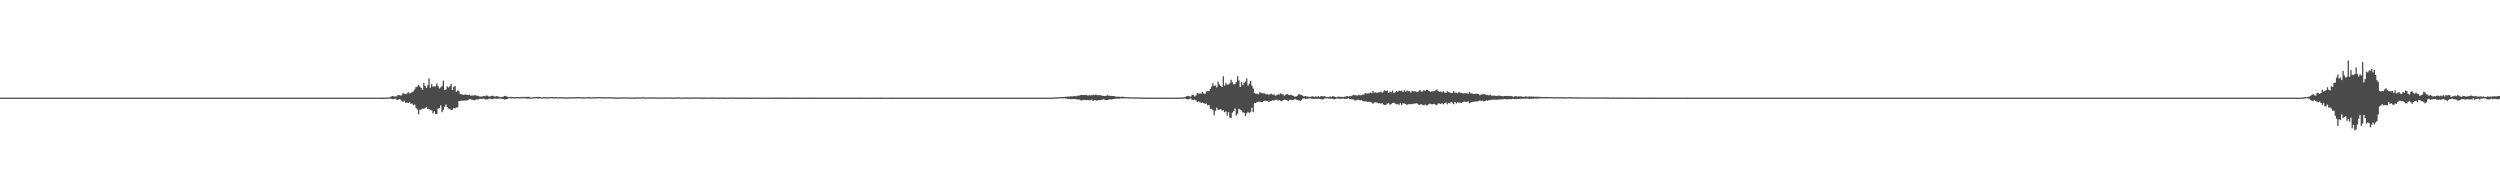 <?xml version="1.0" encoding="UTF-8"?>
<svg xmlns="http://www.w3.org/2000/svg" width="1920" height="150">
  <path d="M0 75.000h1v1.000H0zM1 75.000h1v1.000H1zM2 75.000h1v1.000H2zM3 75.000h1v1.000H3zM4 75.000h1v1.000H4zM5 75.000h1v1.000H5zM6 75.000h1v1.000H6zM7 75.000h1v1.000H7zM8 75.000h1v1.000H8zM9 75.000h1v1.000H9zM10 75.000h1v1.000H10zM11 75.000h1v1.000H11zM12 75.000h1v1.000H12zM13 75.000h1v1.000H13zM14 75.000h1v1.000H14zM15 75.000h1v1.000H15zM16 75.000h1v1.000H16zM17 75.000h1v1.000H17zM18 75.000h1v1.000H18zM19 75.000h1v1.000H19zM20 75.000h1v1.000H20zM21 75.000h1v1.000H21zM22 75.000h1v1.000H22zM23 75.000h1v1.000H23zM24 75.000h1v1.000H24zM25 75.000h1v1.000H25zM26 75.000h1v1.000H26zM27 75.000h1v1.000H27zM28 75.000h1v1.000H28zM29 75.000h1v1.000H29zM30 75.000h1v1.000H30zM31 75.000h1v1.000H31zM32 75.000h1v1.000H32zM33 75.000h1v1.000H33zM34 75.000h1v1.000H34zM35 75.000h1v1.000H35zM36 75.000h1v1.000H36zM37 75.000h1v1.000H37zM38 75.000h1v1.000H38zM39 75.000h1v1.000H39zM40 75.000h1v1.000H40zM41 75.000h1v1.000H41zM42 75.000h1v1.000H42zM43 75.000h1v1.000H43zM44 75.000h1v1.000H44zM45 75.000h1v1.000H45zM46 75.000h1v1.000H46zM47 75.000h1v1.000H47zM48 75.000h1v1.000H48zM49 75.000h1v1.000H49zM50 75.000h1v1.000H50zM51 75.000h1v1.000H51zM52 75.000h1v1.000H52zM53 75.000h1v1.000H53zM54 75.000h1v1.000H54zM55 75.000h1v1.000H55zM56 75.000h1v1.000H56zM57 75.000h1v1.000H57zM58 75.000h1v1.000H58zM59 75.000h1v1.000H59zM60 75.000h1v1.000H60zM61 75.000h1v1.000H61zM62 75.000h1v1.000H62zM63 75.000h1v1.000H63zM64 75.000h1v1.000H64zM65 75.000h1v1.000H65zM66 75.000h1v1.000H66zM67 75.000h1v1.000H67zM68 75.000h1v1.000H68zM69 75.000h1v1.000H69zM70 75.000h1v1.000H70zM71 75.000h1v1.000H71zM72 75.000h1v1.000H72zM73 75.000h1v1.000H73zM74 75.000h1v1.000H74zM75 75.000h1v1.000H75zM76 75.000h1v1.000H76zM77 75.000h1v1.000H77zM78 75.000h1v1.000H78zM79 75.000h1v1.000H79zM80 75.000h1v1.000H80zM81 75.000h1v1.000H81zM82 75.000h1v1.000H82zM83 75.000h1v1.000H83zM84 75.000h1v1.000H84zM85 75.000h1v1.000H85zM86 75.000h1v1.000H86zM87 75.000h1v1.000H87zM88 75.000h1v1.000H88zM89 75.000h1v1.000H89zM90 75.000h1v1.000H90zM91 75.000h1v1.000H91zM92 75.000h1v1.000H92zM93 75.000h1v1.000H93zM94 75.000h1v1.000H94zM95 75.000h1v1.000H95zM96 75.000h1v1.000H96zM97 75.000h1v1.000H97zM98 75.000h1v1.000H98zM99 75.000h1v1.000H99zM100 75.000h1v1.000H100zM101 75.000h1v1.000H101zM102 75.000h1v1.000H102zM103 75.000h1v1.000H103zM104 75.000h1v1.000H104zM105 75.000h1v1.000H105zM106 75.000h1v1.000H106zM107 75.000h1v1.000H107zM108 75.000h1v1.000H108zM109 75.000h1v1.000H109zM110 75.000h1v1.000H110zM111 75.000h1v1.000H111zM112 75.000h1v1.000H112zM113 75.000h1v1.000H113zM114 75.000h1v1.000H114zM115 75.000h1v1.000H115zM116 75.000h1v1.000H116zM117 75.000h1v1.000H117zM118 75.000h1v1.000H118zM119 75.000h1v1.000H119zM120 75.000h1v1.000H120zM121 75.000h1v1.000H121zM122 75.000h1v1.000H122zM123 75.000h1v1.000H123zM124 75.000h1v1.000H124zM125 75.000h1v1.000H125zM126 75.000h1v1.000H126zM127 75.000h1v1.000H127zM128 75.000h1v1.000H128zM129 75.000h1v1.000H129zM130 75.000h1v1.000H130zM131 75.000h1v1.000H131zM132 75.000h1v1.000H132zM133 75.000h1v1.000H133zM134 75.000h1v1.000H134zM135 75.000h1v1.000H135zM136 75.000h1v1.000H136zM137 75.000h1v1.000H137zM138 75.000h1v1.000H138zM139 75.000h1v1.000H139zM140 75.000h1v1.000H140zM141 75.000h1v1.000H141zM142 75.000h1v1.000H142zM143 75.000h1v1.000H143zM144 75.000h1v1.000H144zM145 75.000h1v1.000H145zM146 75.000h1v1.000H146zM147 75.000h1v1.000H147zM148 75.000h1v1.000H148zM149 75.000h1v1.000H149zM150 75.000h1v1.000H150zM151 75.000h1v1.000H151zM152 75.000h1v1.000H152zM153 75.000h1v1.000H153zM154 75.000h1v1.000H154zM155 75.000h1v1.000H155zM156 75.000h1v1.000H156zM157 75.000h1v1.000H157zM158 75.000h1v1.000H158zM159 75.000h1v1.000H159zM160 75.000h1v1.000H160zM161 75.000h1v1.000H161zM162 75.000h1v1.000H162zM163 75.000h1v1.000H163zM164 75.000h1v1.000H164zM165 75.000h1v1.000H165zM166 75.000h1v1.000H166zM167 75.000h1v1.000H167zM168 75.000h1v1.000H168zM169 75.000h1v1.000H169zM170 75.000h1v1.000H170zM171 75.000h1v1.000H171zM172 75.000h1v1.000H172zM173 75.000h1v1.000H173zM174 75.000h1v1.000H174zM175 75.000h1v1.000H175zM176 75.000h1v1.000H176zM177 75.000h1v1.000H177zM178 75.000h1v1.000H178zM179 75.000h1v1.000H179zM180 75.000h1v1.000H180zM181 75.000h1v1.000H181zM182 75.000h1v1.000H182zM183 75.000h1v1.000H183zM184 75.000h1v1.000H184zM185 75.000h1v1.000H185zM186 75.000h1v1.000H186zM187 75.000h1v1.000H187zM188 75.000h1v1.000H188zM189 75.000h1v1.000H189zM190 75.000h1v1.000H190zM191 75.000h1v1.000H191zM192 75.000h1v1.000H192zM193 75.000h1v1.000H193zM194 75.000h1v1.000H194zM195 75.000h1v1.000H195zM196 75.000h1v1.000H196zM197 75.000h1v1.000H197zM198 75.000h1v1.000H198zM199 75.000h1v1.000H199zM200 75.000h1v1.000H200zM201 75.000h1v1.000H201zM202 75.000h1v1.000H202zM203 75.000h1v1.000H203zM204 75.000h1v1.000H204zM205 75.000h1v1.000H205zM206 75.000h1v1.000H206zM207 75.000h1v1.000H207zM208 75.000h1v1.000H208zM209 75.000h1v1.000H209zM210 75.000h1v1.000H210zM211 75.000h1v1.000H211zM212 75.000h1v1.000H212zM213 75.000h1v1.000H213zM214 75.000h1v1.000H214zM215 75.000h1v1.000H215zM216 75.000h1v1.000H216zM217 75.000h1v1.000H217zM218 75.000h1v1.000H218zM219 75.000h1v1.000H219zM220 75.000h1v1.000H220zM221 75.000h1v1.000H221zM222 75.000h1v1.000H222zM223 75.000h1v1.000H223zM224 75.000h1v1.000H224zM225 75.000h1v1.000H225zM226 75.000h1v1.000H226zM227 75.000h1v1.000H227zM228 75.000h1v1.000H228zM229 75.000h1v1.000H229zM230 75.000h1v1.000H230zM231 75.000h1v1.000H231zM232 75.000h1v1.000H232zM233 75.000h1v1.000H233zM234 75.000h1v1.000H234zM235 75.000h1v1.000H235zM236 75.000h1v1.000H236zM237 75.000h1v1.000H237zM238 75.000h1v1.000H238zM239 75.000h1v1.000H239zM240 75.000h1v1.000H240zM241 75.000h1v1.000H241zM242 75.000h1v1.000H242zM243 75.000h1v1.000H243zM244 75.000h1v1.000H244zM245 75.000h1v1.000H245zM246 75.000h1v1.000H246zM247 75.000h1v1.000H247zM248 75.000h1v1.000H248zM249 75.000h1v1.000H249zM250 75.000h1v1.000H250zM251 75.000h1v1.000H251zM252 75.000h1v1.000H252zM253 75.000h1v1.000H253zM254 75.000h1v1.000H254zM255 75.000h1v1.000H255zM256 75.000h1v1.000H256zM257 75.000h1v1.000H257zM258 75.000h1v1.000H258zM259 75.000h1v1.000H259zM260 75.000h1v1.000H260zM261 75.000h1v1.000H261zM262 75.000h1v1.000H262zM263 75.000h1v1.000H263zM264 75.000h1v1.000H264zM265 75.000h1v1.000H265zM266 75.000h1v1.000H266zM267 75.000h1v1.000H267zM268 75.000h1v1.000H268zM269 75.000h1v1.000H269zM270 75.000h1v1.000H270zM271 75.000h1v1.000H271zM272 75.000h1v1.000H272zM273 75.000h1v1.000H273zM274 75.000h1v1.000H274zM275 75.000h1v1.000H275zM276 75.000h1v1.000H276zM277 75.000h1v1.000H277zM278 75.000h1v1.000H278zM279 75.000h1v1.000H279zM280 75.000h1v1.000H280zM281 75.000h1v1.000H281zM282 75.000h1v1.000H282zM283 75.000h1v1.000H283zM284 75.000h1v1.000H284zM285 75.000h1v1.000H285zM286 75.000h1v1.000H286zM287 75.000h1v1.000H287zM288 75.000h1v1.000H288zM289 75.000h1v1.000H289zM290 75.000h1v1.000H290zM291 75.000h1v1.000H291zM292 75.000h1v1.000H292zM293 74.980h1v1.000H293zM294 75.015h1v1.000H294zM295 74.935h1v1.000H295zM296 74.855h1v1.000H296zM297 74.879h1v1.000H297zM298 74.836h1v1.000H298zM299 74.670h1v1.000H299zM300 74.076h1v1.810H300zM301 73.725h1v2.499H301zM302 74.089h1v2.045H302zM303 74.037h1v1.579H303zM304 74.011h1v2.556H304zM305 73.104h1v3.686H305zM306 73.012h1v3.118H306zM307 73.389h1v3.066H307zM308 73.200h1v4.134H308zM309 71.472h1v6.827H309zM310 72.007h1v5.252H310zM311 72.227h1v6.729H311zM312 71.821h1v6.959H312zM313 70.699h1v8.396H313zM314 71.734h1v6.712H314zM315 71.536h1v8.101H315zM316 70.537h1v9.002H316zM317 70.265h1v10.460H317zM318 68.673h1v11.594H318zM319 66.893h1v15.927H319zM320 66.434h1v17.712H320zM321 65.168h1v22.597H321zM322 66.388h1v17.943H322zM323 67.625h1v16.471H323zM324 68.937h1v14.444H324zM325 63.602h1v19.884H325zM326 65.935h1v17.109H326zM327 67.551h1v14.582H327zM328 65.488h1v18.193H328zM329 60.217h1v23.753H329zM330 67.359h1v16.917H330zM331 64.637h1v20.212H331zM332 66.505h1v20.610H332zM333 66.307h1v18.984H333zM334 66.313h1v21.247H334zM335 64.066h1v23.503H335zM336 66.102h1v17.310H336zM337 67.946h1v15.009H337zM338 67.179h1v13.748H338zM339 66.066h1v20.132H339zM340 61.954h1v22.410H340zM341 69.170h1v12.725H341zM342 68.668h1v11.602H342zM343 66.307h1v15.896H343zM344 67.124h1v16.283H344zM345 66.168h1v17.484H345zM346 64.467h1v20.183H346zM347 69.181h1v15.021H347zM348 66.693h1v16.327H348zM349 65.997h1v17.178H349zM350 70.468h1v12.165H350zM351 69.446h1v12.945H351zM352 70.081h1v7.601H352zM353 72.344h1v5.118H353zM354 72.359h1v4.913H354zM355 72.860h1v4.489H355zM356 72.817h1v4.345H356zM357 72.479h1v4.683H357zM358 72.814h1v4.364H358zM359 72.916h1v3.928H359zM360 72.825h1v3.383H360zM361 73.504h1v2.891H361zM362 73.301h1v3.237H362zM363 73.424h1v3.423H363zM364 73.143h1v3.909H364zM365 73.181h1v3.294H365zM366 73.636h1v2.842H366zM367 73.562h1v2.674H367zM368 74.214h1v1.753H368zM369 74.154h1v1.799H369zM370 74.017h1v1.903H370zM371 73.628h1v2.094H371zM372 73.881h1v2.425H372zM373 73.310h1v3.046H373zM374 73.541h1v2.922H374zM375 74.208h1v1.677H375zM376 74.028h1v1.758H376zM377 73.667h1v2.314H377zM378 73.411h1v2.843H378zM379 74.039h1v1.611H379zM380 74.115h1v1.610H380zM381 73.783h1v1.993H381zM382 74.063h1v1.889H382zM383 74.276h1v1.240H383zM384 74.671h1v1.164H384zM385 74.399h1v1.467H385zM386 74.229h1v1.894H386zM387 73.601h1v2.766H387zM388 73.819h1v2.549H388zM389 74.196h1v1.854H389zM390 74.544h1v1.000H390zM391 74.540h1v1.000H391zM392 74.324h1v1.181H392zM393 74.508h1v1.000H393zM394 74.619h1v1.000H394zM395 74.648h1v1.000H395zM396 74.502h1v1.000H396zM397 74.502h1v1.015H397zM398 74.540h1v1.000H398zM399 74.667h1v1.000H399zM400 74.449h1v1.104H400zM401 74.643h1v1.000H401zM402 74.339h1v1.196H402zM403 74.673h1v1.000H403zM404 74.356h1v1.241H404zM405 74.417h1v1.456H405zM406 74.347h1v1.270H406zM407 74.835h1v1.000H407zM408 74.822h1v1.000H408zM409 74.642h1v1.000H409zM410 74.497h1v1.000H410zM411 74.584h1v1.000H411zM412 74.456h1v1.053H412zM413 74.336h1v1.414H413zM414 74.446h1v1.128H414zM415 74.682h1v1.000H415zM416 74.839h1v1.000H416zM417 74.510h1v1.000H417zM418 74.576h1v1.000H418zM419 74.672h1v1.000H419zM420 74.718h1v1.000H420zM421 74.630h1v1.000H421zM422 74.582h1v1.000H422zM423 74.438h1v1.000H423zM424 74.566h1v1.000H424zM425 74.652h1v1.000H425zM426 74.620h1v1.000H426zM427 74.498h1v1.000H427zM428 74.736h1v1.000H428zM429 74.669h1v1.000H429zM430 74.674h1v1.000H430zM431 74.643h1v1.000H431zM432 74.752h1v1.000H432zM433 74.671h1v1.000H433zM434 74.791h1v1.000H434zM435 74.802h1v1.000H435zM436 74.656h1v1.000H436zM437 74.729h1v1.000H437zM438 74.676h1v1.000H438zM439 74.722h1v1.000H439zM440 74.629h1v1.000H440zM441 74.591h1v1.000H441zM442 74.640h1v1.000H442zM443 74.497h1v1.000H443zM444 74.558h1v1.000H444zM445 74.536h1v1.000H445zM446 74.722h1v1.000H446zM447 74.607h1v1.000H447zM448 74.663h1v1.000H448zM449 74.797h1v1.000H449zM450 74.633h1v1.000H450zM451 74.642h1v1.000H451zM452 74.444h1v1.180H452zM453 74.732h1v1.000H453zM454 74.689h1v1.000H454zM455 74.664h1v1.000H455zM456 74.586h1v1.000H456zM457 74.630h1v1.000H457zM458 74.617h1v1.000H458zM459 74.533h1v1.000H459zM460 74.455h1v1.018H460zM461 74.541h1v1.000H461zM462 74.713h1v1.000H462zM463 74.670h1v1.000H463zM464 74.664h1v1.000H464zM465 74.692h1v1.000H465zM466 74.627h1v1.000H466zM467 74.603h1v1.000H467zM468 74.700h1v1.000H468zM469 74.694h1v1.000H469zM470 74.694h1v1.000H470zM471 74.751h1v1.000H471zM472 74.789h1v1.000H472zM473 74.884h1v1.000H473zM474 74.864h1v1.000H474zM475 74.869h1v1.000H475zM476 74.868h1v1.000H476zM477 74.729h1v1.000H477zM478 74.753h1v1.000H478zM479 74.736h1v1.000H479zM480 74.731h1v1.000H480zM481 74.799h1v1.000H481zM482 74.837h1v1.000H482zM483 74.883h1v1.000H483zM484 74.828h1v1.000H484zM485 74.847h1v1.000H485zM486 74.873h1v1.000H486zM487 74.872h1v1.000H487zM488 74.878h1v1.000H488zM489 74.739h1v1.000H489zM490 74.798h1v1.000H490zM491 74.891h1v1.000H491zM492 74.732h1v1.000H492zM493 74.620h1v1.000H493zM494 74.789h1v1.000H494zM495 74.747h1v1.000H495zM496 74.831h1v1.000H496zM497 74.782h1v1.000H497zM498 74.797h1v1.000H498zM499 74.746h1v1.000H499zM500 74.737h1v1.000H500zM501 74.770h1v1.000H501zM502 74.825h1v1.000H502zM503 74.801h1v1.000H503zM504 74.818h1v1.000H504zM505 74.894h1v1.000H505zM506 74.799h1v1.000H506zM507 74.789h1v1.000H507zM508 74.843h1v1.000H508zM509 74.894h1v1.000H509zM510 74.876h1v1.000H510zM511 74.800h1v1.000H511zM512 74.800h1v1.000H512zM513 74.778h1v1.000H513zM514 74.823h1v1.000H514zM515 74.859h1v1.000H515zM516 74.865h1v1.000H516zM517 74.897h1v1.000H517zM518 74.847h1v1.000H518zM519 74.816h1v1.000H519zM520 74.713h1v1.000H520zM521 74.720h1v1.000H521zM522 74.845h1v1.000H522zM523 74.904h1v1.000H523zM524 74.884h1v1.000H524zM525 74.848h1v1.000H525zM526 74.818h1v1.000H526zM527 74.854h1v1.000H527zM528 74.875h1v1.000H528zM529 74.902h1v1.000H529zM530 74.859h1v1.000H530zM531 74.846h1v1.000H531zM532 74.827h1v1.000H532zM533 74.784h1v1.000H533zM534 74.790h1v1.000H534zM535 74.799h1v1.000H535zM536 74.908h1v1.000H536zM537 74.878h1v1.000H537zM538 74.871h1v1.000H538zM539 74.862h1v1.000H539zM540 74.914h1v1.000H540zM541 74.867h1v1.000H541zM542 74.893h1v1.000H542zM543 74.892h1v1.000H543zM544 74.904h1v1.000H544zM545 74.916h1v1.000H545zM546 74.836h1v1.000H546zM547 74.849h1v1.000H547zM548 74.873h1v1.000H548zM549 74.898h1v1.000H549zM550 74.949h1v1.000H550zM551 74.913h1v1.000H551zM552 74.932h1v1.000H552zM553 74.845h1v1.000H553zM554 74.931h1v1.000H554zM555 74.906h1v1.000H555zM556 74.916h1v1.000H556zM557 74.925h1v1.000H557zM558 74.955h1v1.000H558zM559 74.923h1v1.000H559zM560 74.833h1v1.000H560zM561 74.833h1v1.000H561zM562 74.827h1v1.000H562zM563 74.897h1v1.000H563zM564 74.926h1v1.000H564zM565 74.926h1v1.000H565zM566 74.955h1v1.000H566zM567 74.966h1v1.000H567zM568 74.937h1v1.000H568zM569 74.924h1v1.000H569zM570 74.943h1v1.000H570zM571 74.931h1v1.000H571zM572 74.925h1v1.000H572zM573 74.930h1v1.000H573zM574 74.960h1v1.000H574zM575 74.964h1v1.000H575zM576 74.969h1v1.000H576zM577 74.975h1v1.000H577zM578 74.954h1v1.000H578zM579 74.920h1v1.000H579zM580 74.923h1v1.000H580zM581 74.868h1v1.000H581zM582 74.937h1v1.000H582zM583 74.954h1v1.000H583zM584 74.939h1v1.000H584zM585 74.930h1v1.000H585zM586 74.962h1v1.000H586zM587 74.943h1v1.000H587zM588 74.938h1v1.000H588zM589 74.942h1v1.000H589zM590 74.978h1v1.000H590zM591 74.963h1v1.000H591zM592 74.950h1v1.000H592zM593 74.915h1v1.000H593zM594 74.899h1v1.000H594zM595 74.919h1v1.000H595zM596 74.925h1v1.000H596zM597 74.925h1v1.000H597zM598 74.971h1v1.000H598zM599 74.930h1v1.000H599zM600 74.915h1v1.000H600zM601 74.916h1v1.000H601zM602 74.919h1v1.000H602zM603 74.948h1v1.000H603zM604 74.965h1v1.000H604zM605 74.963h1v1.000H605zM606 74.944h1v1.000H606zM607 74.955h1v1.000H607zM608 74.971h1v1.000H608zM609 74.954h1v1.000H609zM610 74.979h1v1.000H610zM611 74.962h1v1.000H611zM612 74.957h1v1.000H612zM613 74.956h1v1.000H613zM614 74.952h1v1.000H614zM615 74.957h1v1.000H615zM616 74.954h1v1.000H616zM617 74.990h1v1.000H617zM618 74.966h1v1.000H618zM619 74.986h1v1.000H619zM620 74.960h1v1.000H620zM621 74.955h1v1.000H621zM622 74.928h1v1.000H622zM623 74.971h1v1.000H623zM624 74.981h1v1.000H624zM625 74.977h1v1.000H625zM626 74.979h1v1.000H626zM627 74.972h1v1.000H627zM628 74.979h1v1.000H628zM629 74.976h1v1.000H629zM630 74.976h1v1.000H630zM631 74.952h1v1.000H631zM632 74.975h1v1.000H632zM633 74.982h1v1.000H633zM634 74.963h1v1.000H634zM635 74.959h1v1.000H635zM636 74.957h1v1.000H636zM637 74.968h1v1.000H637zM638 74.968h1v1.000H638zM639 74.967h1v1.000H639zM640 74.969h1v1.000H640zM641 74.971h1v1.000H641zM642 74.968h1v1.000H642zM643 74.959h1v1.000H643zM644 74.980h1v1.000H644zM645 74.975h1v1.000H645zM646 74.978h1v1.000H646zM647 74.982h1v1.000H647zM648 74.992h1v1.000H648zM649 74.981h1v1.000H649zM650 74.979h1v1.000H650zM651 74.986h1v1.000H651zM652 74.969h1v1.000H652zM653 74.975h1v1.000H653zM654 74.972h1v1.000H654zM655 74.977h1v1.000H655zM656 74.983h1v1.000H656zM657 74.984h1v1.000H657zM658 74.978h1v1.000H658zM659 74.976h1v1.000H659zM660 74.977h1v1.000H660zM661 74.981h1v1.000H661zM662 74.987h1v1.000H662zM663 74.981h1v1.000H663zM664 74.986h1v1.000H664zM665 74.982h1v1.000H665zM666 74.993h1v1.000H666zM667 74.995h1v1.000H667zM668 74.988h1v1.000H668zM669 74.990h1v1.000H669zM670 74.984h1v1.000H670zM671 74.992h1v1.000H671zM672 74.986h1v1.000H672zM673 74.975h1v1.000H673zM674 74.984h1v1.000H674zM675 74.983h1v1.000H675zM676 74.976h1v1.000H676zM677 74.976h1v1.000H677zM678 74.987h1v1.000H678zM679 74.987h1v1.000H679zM680 74.987h1v1.000H680zM681 74.991h1v1.000H681zM682 74.992h1v1.000H682zM683 74.984h1v1.000H683zM684 74.975h1v1.000H684zM685 74.983h1v1.000H685zM686 74.982h1v1.000H686zM687 74.994h1v1.000H687zM688 74.990h1v1.000H688zM689 74.991h1v1.000H689zM690 74.993h1v1.000H690zM691 74.989h1v1.000H691zM692 74.985h1v1.000H692zM693 74.988h1v1.000H693zM694 74.993h1v1.000H694zM695 74.996h1v1.000H695zM696 74.993h1v1.000H696zM697 74.993h1v1.000H697zM698 74.997h1v1.000H698zM699 74.994h1v1.000H699zM700 74.989h1v1.000H700zM701 74.990h1v1.000H701zM702 74.995h1v1.000H702zM703 74.993h1v1.000H703zM704 74.991h1v1.000H704zM705 74.993h1v1.000H705zM706 74.994h1v1.000H706zM707 74.992h1v1.000H707zM708 74.989h1v1.000H708zM709 74.990h1v1.000H709zM710 74.990h1v1.000H710zM711 74.995h1v1.000H711zM712 74.997h1v1.000H712zM713 74.997h1v1.000H713zM714 74.997h1v1.000H714zM715 74.994h1v1.000H715zM716 74.994h1v1.000H716zM717 74.992h1v1.000H717zM718 74.993h1v1.000H718zM719 74.994h1v1.000H719zM720 74.995h1v1.000H720zM721 74.997h1v1.000H721zM722 74.996h1v1.000H722zM723 74.997h1v1.000H723zM724 74.997h1v1.000H724zM725 74.996h1v1.000H725zM726 74.996h1v1.000H726zM727 74.998h1v1.000H727zM728 74.999h1v1.000H728zM729 74.997h1v1.000H729zM730 74.997h1v1.000H730zM731 74.998h1v1.000H731zM732 74.997h1v1.000H732zM733 74.997h1v1.000H733zM734 74.996h1v1.000H734zM735 74.996h1v1.000H735zM736 74.997h1v1.000H736zM737 74.998h1v1.000H737zM738 74.998h1v1.000H738zM739 74.998h1v1.000H739zM740 74.998h1v1.000H740zM741 74.998h1v1.000H741zM742 74.998h1v1.000H742zM743 74.998h1v1.000H743zM744 74.999h1v1.000H744zM745 74.998h1v1.000H745zM746 74.999h1v1.000H746zM747 74.999h1v1.000H747zM748 74.999h1v1.000H748zM749 74.999h1v1.000H749zM750 74.999h1v1.000H750zM751 74.998h1v1.000H751zM752 74.998h1v1.000H752zM753 74.999h1v1.000H753zM754 74.999h1v1.000H754zM755 75.000h1v1.000H755zM756 74.999h1v1.000H756zM757 74.999h1v1.000H757zM758 75.000h1v1.000H758zM759 75.000h1v1.000H759zM760 75.000h1v1.000H760zM761 75.000h1v1.000H761zM762 75.000h1v1.000H762zM763 75.000h1v1.000H763zM764 75.000h1v1.000H764zM765 75.000h1v1.000H765zM766 75.000h1v1.000H766zM767 75.000h1v1.000H767zM768 75.000h1v1.000H768zM769 75.000h1v1.000H769zM770 75.000h1v1.000H770zM771 75.000h1v1.000H771zM772 75.000h1v1.000H772zM773 75.000h1v1.000H773zM774 75.000h1v1.000H774zM775 75.000h1v1.000H775zM776 75.000h1v1.000H776zM777 75.000h1v1.000H777zM778 75.000h1v1.000H778zM779 75.000h1v1.000H779zM780 75.000h1v1.000H780zM781 75.000h1v1.000H781zM782 75.000h1v1.000H782zM783 75.000h1v1.000H783zM784 75.000h1v1.000H784zM785 75.000h1v1.000H785zM786 75.000h1v1.000H786zM787 75.000h1v1.000H787zM788 75.000h1v1.000H788zM789 75.000h1v1.000H789zM790 75.000h1v1.000H790zM791 75.000h1v1.000H791zM792 75.000h1v1.000H792zM793 75.000h1v1.000H793zM794 75.000h1v1.000H794zM795 75.000h1v1.000H795zM796 75.000h1v1.000H796zM797 75.000h1v1.000H797zM798 75.000h1v1.000H798zM799 75.000h1v1.000H799zM800 75.000h1v1.000H800zM801 75.000h1v1.000H801zM802 75.000h1v1.000H802zM803 75.000h1v1.000H803zM804 75.000h1v1.000H804zM805 75.000h1v1.000H805zM806 75.000h1v1.000H806zM807 75.000h1v1.000H807zM808 74.962h1v1.000H808zM809 74.843h1v1.000H809zM810 74.770h1v1.000H810zM811 74.761h1v1.000H811zM812 74.735h1v1.000H812zM813 74.597h1v1.000H813zM814 74.541h1v1.000H814zM815 74.497h1v1.000H815zM816 74.462h1v1.049H816zM817 74.464h1v1.068H817zM818 74.312h1v1.390H818zM819 74.258h1v1.450H819zM820 74.079h1v1.964H820zM821 74.158h1v1.806H821zM822 73.919h1v2.288H822zM823 74.034h1v2.033H823zM824 73.887h1v2.120H824zM825 73.697h1v2.444H825zM826 73.967h1v2.252H826zM827 73.442h1v3.059H827zM828 73.536h1v2.711H828zM829 73.134h1v3.699H829zM830 72.801h1v4.415H830zM831 72.899h1v3.975H831zM832 73.026h1v3.860H832zM833 73.019h1v3.707H833zM834 72.892h1v4.022H834zM835 73.504h1v3.249H835zM836 73.084h1v4.057H836zM837 73.258h1v3.606H837zM838 73.181h1v3.355H838zM839 72.700h1v4.900H839zM840 73.187h1v3.693H840zM841 72.614h1v4.435H841zM842 73.028h1v4.321H842zM843 73.121h1v3.726H843zM844 73.009h1v3.945H844zM845 73.243h1v3.627H845zM846 73.476h1v3.075H846zM847 73.698h1v2.496H847zM848 73.713h1v2.877H848zM849 73.586h1v3.282H849zM850 73.050h1v3.764H850zM851 73.510h1v2.901H851zM852 73.543h1v2.856H852zM853 73.669h1v2.734H853zM854 73.725h1v2.535H854zM855 73.802h1v2.251H855zM856 74.096h1v1.651H856zM857 74.231h1v1.527H857zM858 74.295h1v1.494H858zM859 74.246h1v1.619H859zM860 74.416h1v1.175H860zM861 74.277h1v1.359H861zM862 74.299h1v1.240H862zM863 74.506h1v1.047H863zM864 74.485h1v1.000H864zM865 74.575h1v1.000H865zM866 74.672h1v1.000H866zM867 74.668h1v1.000H867zM868 74.736h1v1.000H868zM869 74.779h1v1.000H869zM870 74.749h1v1.000H870zM871 74.763h1v1.000H871zM872 74.767h1v1.000H872zM873 74.791h1v1.000H873zM874 74.801h1v1.000H874zM875 74.874h1v1.000H875zM876 74.860h1v1.000H876zM877 74.912h1v1.000H877zM878 74.923h1v1.000H878zM879 74.924h1v1.000H879zM880 74.949h1v1.000H880zM881 74.953h1v1.000H881zM882 74.942h1v1.000H882zM883 74.960h1v1.000H883zM884 74.957h1v1.000H884zM885 74.963h1v1.000H885zM886 74.968h1v1.000H886zM887 74.973h1v1.000H887zM888 74.978h1v1.000H888zM889 74.982h1v1.000H889zM890 74.982h1v1.000H890zM891 74.985h1v1.000H891zM892 74.986h1v1.000H892zM893 74.983h1v1.000H893zM894 74.988h1v1.000H894zM895 74.987h1v1.000H895zM896 74.989h1v1.000H896zM897 74.991h1v1.000H897zM898 74.992h1v1.000H898zM899 74.994h1v1.000H899zM900 74.995h1v1.000H900zM901 74.995h1v1.000H901zM902 74.996h1v1.000H902zM903 74.977h1v1.000H903zM904 74.988h1v1.000H904zM905 74.926h1v1.000H905zM906 74.843h1v1.000H906zM907 74.867h1v1.000H907zM908 74.891h1v1.000H908zM909 74.680h1v1.000H909zM910 74.363h1v1.342H910zM911 73.837h1v2.360H911zM912 73.618h1v2.700H912zM913 73.976h1v1.965H913zM914 74.190h1v1.395H914zM915 73.028h1v3.634H915zM916 72.922h1v3.910H916zM917 74.075h1v2.388H917zM918 73.337h1v3.761H918zM919 71.330h1v7.025H919zM920 71.920h1v5.982H920zM921 71.895h1v6.530H921zM922 71.871h1v7.157H922zM923 70.507h1v8.184H923zM924 71.776h1v7.490H924zM925 72.066h1v7.676H925zM926 70.253h1v9.236H926zM927 70.040h1v10.832H927zM928 69.922h1v10.753H928zM929 68.377h1v15.203H929zM930 66.475h1v17.133H930zM931 64.010h1v20.626H931zM932 66.025h1v22.460H932zM933 65.528h1v19.555H933zM934 67.073h1v15.657H934zM935 62.684h1v21.761H935zM936 64.804h1v19.345H936zM937 65.826h1v18.049H937zM938 66.794h1v18.148H938zM939 58.539h1v25.970H939zM940 65.780h1v20.452H940zM941 63.831h1v21.783H941zM942 64.944h1v23.960H942zM943 64.913h1v21.213H943zM944 63.999h1v26.194H944zM945 61.293h1v29.397H945zM946 63.253h1v23.219H946zM947 64.939h1v20.291H947zM948 64.439h1v18.926H948zM949 62.924h1v25.760H949zM950 58.505h1v28.718H950zM951 61.723h1v21.812H951zM952 66.796h1v17.521H952zM953 63.071h1v21.802H953zM954 65.377h1v20.983H954zM955 63.627h1v22.964H955zM956 62.620h1v26.581H956zM957 60.197h1v26.846H957zM958 65.778h1v20.128H958zM959 64.362h1v22.347H959zM960 62.281h1v23.634H960zM961 65.751h1v16.980H961zM962 67.963h1v18.114H962zM963 71.371h1v7.770H963zM964 71.970h1v7.116H964zM965 71.976h1v6.353H965zM966 72.383h1v5.686H966zM967 70.772h1v7.336H967zM968 71.286h1v7.055H968zM969 71.667h1v6.820H969zM970 71.616h1v6.132H970zM971 71.808h1v5.588H971zM972 72.433h1v5.046H972zM973 72.301h1v5.384H973zM974 72.714h1v5.660H974zM975 72.304h1v5.220H975zM976 71.982h1v5.561H976zM977 72.757h1v4.271H977zM978 72.531h1v4.666H978zM979 73.449h1v3.193H979zM980 73.121h1v3.425H980zM981 72.484h1v4.759H981zM982 72.554h1v4.292H982zM983 71.652h1v5.816H983zM984 72.340h1v5.397H984zM985 72.539h1v4.277H985zM986 73.462h1v3.011H986zM987 72.587h1v4.194H987zM988 72.193h1v4.940H988zM989 72.781h1v4.851H989zM990 73.115h1v3.486H990zM991 72.697h1v3.898H991zM992 73.304h1v3.580H992zM993 73.553h1v3.149H993zM994 74.338h1v1.654H994zM995 73.984h1v2.648H995zM996 73.439h1v3.297H996zM997 72.223h1v4.852H997zM998 72.554h1v5.139H998zM999 72.935h1v4.061H999zM1000 73.448h1v2.445H1000zM1001 74.149h1v1.328H1001zM1002 73.742h1v2.216H1002zM1003 74.133h1v1.710H1003zM1004 74.077h1v1.624H1004zM1005 74.377h1v1.121H1005zM1006 74.333h1v1.281H1006zM1007 74.032h1v1.907H1007zM1008 73.987h1v1.939H1008zM1009 74.404h1v1.441H1009zM1010 74.017h1v1.865H1010zM1011 74.340h1v1.626H1011zM1012 73.814h1v1.963H1012zM1013 74.403h1v1.545H1013zM1014 73.826h1v2.182H1014zM1015 73.936h1v2.631H1015zM1016 73.991h1v2.066H1016zM1017 73.837h1v1.758H1017zM1018 74.743h1v1.000H1018zM1019 74.422h1v1.075H1019zM1020 74.566h1v1.189H1020zM1021 74.050h1v1.726H1021zM1022 74.334h1v1.441H1022zM1023 73.883h1v2.001H1023zM1024 74.038h1v2.267H1024zM1025 74.423h1v1.551H1025zM1026 74.704h1v1.000H1026zM1027 74.180h1v1.507H1027zM1028 74.251h1v1.568H1028zM1029 74.377h1v1.509H1029zM1030 74.419h1v1.393H1030zM1031 74.515h1v1.183H1031zM1032 74.286h1v1.597H1032zM1033 74.129h1v1.727H1033zM1034 73.726h1v2.252H1034zM1035 74.140h1v1.221H1035zM1036 73.897h1v2.295H1036zM1037 73.892h1v2.175H1037zM1038 73.375h1v2.974H1038zM1039 72.882h1v3.517H1039zM1040 73.096h1v4.134H1040zM1041 73.128h1v3.925H1041zM1042 73.497h1v3.129H1042zM1043 72.781h1v3.895H1043zM1044 73.181h1v3.913H1044zM1045 73.063h1v3.861H1045zM1046 72.670h1v4.846H1046zM1047 72.750h1v5.000H1047zM1048 71.370h1v6.536H1048zM1049 71.825h1v6.137H1049zM1050 71.736h1v6.540H1050zM1051 71.702h1v6.440H1051zM1052 71.089h1v7.306H1052zM1053 71.646h1v7.120H1053zM1054 69.743h1v10.030H1054zM1055 71.240h1v7.453H1055zM1056 70.868h1v7.786H1056zM1057 71.296h1v7.516H1057zM1058 71.084h1v8.307H1058zM1059 70.868h1v8.385H1059zM1060 70.253h1v9.371H1060zM1061 71.216h1v7.937H1061zM1062 70.316h1v9.951H1062zM1063 69.307h1v11.394H1063zM1064 69.961h1v10.459H1064zM1065 69.430h1v10.101H1065zM1066 71.293h1v7.700H1066zM1067 70.335h1v10.200H1067zM1068 70.843h1v9.087H1068zM1069 69.534h1v9.560H1069zM1070 71.438h1v7.495H1070zM1071 70.935h1v8.594H1071zM1072 69.953h1v10.217H1072zM1073 70.380h1v9.452H1073zM1074 69.521h1v11.058H1074zM1075 69.960h1v9.269H1075zM1076 69.481h1v11.367H1076zM1077 70.686h1v8.623H1077zM1078 69.387h1v10.127H1078zM1079 70.397h1v9.528H1079zM1080 69.500h1v11.191H1080zM1081 70.128h1v9.855H1081zM1082 69.813h1v10.287H1082zM1083 71.054h1v8.911H1083zM1084 69.779h1v10.304H1084zM1085 70.214h1v9.421H1085zM1086 70.043h1v9.639H1086zM1087 70.234h1v9.054H1087zM1088 70.750h1v8.779H1088zM1089 70.095h1v10.220H1089zM1090 68.974h1v11.715H1090zM1091 70.241h1v9.636H1091zM1092 70.227h1v10.281H1092zM1093 69.269h1v11.749H1093zM1094 69.877h1v10.386H1094zM1095 68.901h1v12.022H1095zM1096 69.077h1v11.661H1096zM1097 69.892h1v9.901H1097zM1098 70.543h1v9.150H1098zM1099 70.194h1v9.868H1099zM1100 70.040h1v10.012H1100zM1101 70.092h1v9.669H1101zM1102 69.339h1v11.062H1102zM1103 68.687h1v12.101H1103zM1104 69.930h1v9.460H1104zM1105 70.468h1v8.979H1105zM1106 70.190h1v9.725H1106zM1107 70.942h1v8.334H1107zM1108 69.960h1v10.179H1108zM1109 71.057h1v8.113H1109zM1110 71.382h1v7.311H1110zM1111 70.021h1v10.082H1111zM1112 70.600h1v8.425H1112zM1113 71.059h1v8.314H1113zM1114 71.499h1v6.750H1114zM1115 71.384h1v7.459H1115zM1116 69.903h1v10.144H1116zM1117 71.261h1v7.028H1117zM1118 71.189h1v8.244H1118zM1119 71.630h1v6.949H1119zM1120 70.723h1v8.053H1120zM1121 71.041h1v7.897H1121zM1122 71.411h1v7.596H1122zM1123 71.766h1v6.589H1123zM1124 71.529h1v6.500H1124zM1125 71.709h1v6.467H1125zM1126 71.318h1v7.013H1126zM1127 72.116h1v5.641H1127zM1128 70.647h1v8.587H1128zM1129 71.689h1v7.126H1129zM1130 71.733h1v6.553H1130zM1131 72.108h1v6.108H1131zM1132 72.204h1v5.797H1132zM1133 72.028h1v5.960H1133zM1134 71.917h1v5.891H1134zM1135 72.131h1v5.532H1135zM1136 73.098h1v3.986H1136zM1137 72.563h1v4.996H1137zM1138 72.537h1v4.775H1138zM1139 72.081h1v5.835H1139zM1140 72.348h1v5.207H1140zM1141 73.000h1v4.158H1141zM1142 72.805h1v4.560H1142zM1143 73.259h1v3.582H1143zM1144 72.728h1v4.235H1144zM1145 73.426h1v3.170H1145zM1146 73.513h1v3.077H1146zM1147 73.333h1v3.244H1147zM1148 73.642h1v2.849H1148zM1149 73.626h1v2.949H1149zM1150 73.493h1v3.029H1150zM1151 73.389h1v3.088H1151zM1152 73.681h1v2.565H1152zM1153 73.782h1v2.649H1153zM1154 73.923h1v2.278H1154zM1155 73.741h1v2.317H1155zM1156 73.698h1v2.541H1156zM1157 73.701h1v2.599H1157zM1158 73.610h1v2.604H1158zM1159 73.819h1v2.340H1159zM1160 73.687h1v2.614H1160zM1161 74.101h1v1.793H1161zM1162 74.273h1v1.648H1162zM1163 73.871h1v2.144H1163zM1164 73.897h1v2.216H1164zM1165 74.196h1v1.732H1165zM1166 74.020h1v2.020H1166zM1167 74.072h1v1.787H1167zM1168 74.028h1v1.874H1168zM1169 74.324h1v1.470H1169zM1170 74.407h1v1.333H1170zM1171 73.963h1v1.867H1171zM1172 74.118h1v1.599H1172zM1173 74.353h1v1.295H1173zM1174 73.999h1v2.013H1174zM1175 74.143h1v1.701H1175zM1176 74.192h1v1.671H1176zM1177 74.118h1v1.770H1177zM1178 74.308h1v1.364H1178zM1179 74.263h1v1.427H1179zM1180 74.314h1v1.537H1180zM1181 74.356h1v1.251H1181zM1182 74.275h1v1.276H1182zM1183 74.590h1v1.000H1183zM1184 74.581h1v1.000H1184zM1185 74.509h1v1.000H1185zM1186 74.481h1v1.056H1186zM1187 74.439h1v1.082H1187zM1188 74.508h1v1.020H1188zM1189 74.608h1v1.000H1189zM1190 74.540h1v1.000H1190zM1191 74.455h1v1.000H1191zM1192 74.576h1v1.000H1192zM1193 74.690h1v1.000H1193zM1194 74.679h1v1.000H1194zM1195 74.574h1v1.000H1195zM1196 74.629h1v1.000H1196zM1197 74.648h1v1.000H1197zM1198 74.590h1v1.000H1198zM1199 74.600h1v1.000H1199zM1200 74.724h1v1.000H1200zM1201 74.672h1v1.000H1201zM1202 74.740h1v1.000H1202zM1203 74.669h1v1.000H1203zM1204 74.585h1v1.000H1204zM1205 74.667h1v1.000H1205zM1206 74.673h1v1.000H1206zM1207 74.706h1v1.000H1207zM1208 74.781h1v1.000H1208zM1209 74.640h1v1.000H1209zM1210 74.740h1v1.000H1210zM1211 74.719h1v1.000H1211zM1212 74.749h1v1.000H1212zM1213 74.797h1v1.000H1213zM1214 74.779h1v1.000H1214zM1215 74.737h1v1.000H1215zM1216 74.788h1v1.000H1216zM1217 74.782h1v1.000H1217zM1218 74.727h1v1.000H1218zM1219 74.818h1v1.000H1219zM1220 74.805h1v1.000H1220zM1221 74.783h1v1.000H1221zM1222 74.840h1v1.000H1222zM1223 74.815h1v1.000H1223zM1224 74.829h1v1.000H1224zM1225 74.806h1v1.000H1225zM1226 74.793h1v1.000H1226zM1227 74.834h1v1.000H1227zM1228 74.800h1v1.000H1228zM1229 74.799h1v1.000H1229zM1230 74.841h1v1.000H1230zM1231 74.822h1v1.000H1231zM1232 74.853h1v1.000H1232zM1233 74.832h1v1.000H1233zM1234 74.874h1v1.000H1234zM1235 74.858h1v1.000H1235zM1236 74.889h1v1.000H1236zM1237 74.886h1v1.000H1237zM1238 74.860h1v1.000H1238zM1239 74.858h1v1.000H1239zM1240 74.881h1v1.000H1240zM1241 74.906h1v1.000H1241zM1242 74.892h1v1.000H1242zM1243 74.916h1v1.000H1243zM1244 74.902h1v1.000H1244zM1245 74.918h1v1.000H1245zM1246 74.924h1v1.000H1246zM1247 74.890h1v1.000H1247zM1248 74.913h1v1.000H1248zM1249 74.932h1v1.000H1249zM1250 74.933h1v1.000H1250zM1251 74.945h1v1.000H1251zM1252 74.919h1v1.000H1252zM1253 74.927h1v1.000H1253zM1254 74.931h1v1.000H1254zM1255 74.957h1v1.000H1255zM1256 74.950h1v1.000H1256zM1257 74.956h1v1.000H1257zM1258 74.936h1v1.000H1258zM1259 74.950h1v1.000H1259zM1260 74.941h1v1.000H1260zM1261 74.955h1v1.000H1261zM1262 74.930h1v1.000H1262zM1263 74.939h1v1.000H1263zM1264 74.957h1v1.000H1264zM1265 74.941h1v1.000H1265zM1266 74.942h1v1.000H1266zM1267 74.966h1v1.000H1267zM1268 74.959h1v1.000H1268zM1269 74.955h1v1.000H1269zM1270 74.963h1v1.000H1270zM1271 74.956h1v1.000H1271zM1272 74.973h1v1.000H1272zM1273 74.972h1v1.000H1273zM1274 74.961h1v1.000H1274zM1275 74.970h1v1.000H1275zM1276 74.972h1v1.000H1276zM1277 74.985h1v1.000H1277zM1278 74.978h1v1.000H1278zM1279 74.979h1v1.000H1279zM1280 74.987h1v1.000H1280zM1281 74.973h1v1.000H1281zM1282 74.974h1v1.000H1282zM1283 74.968h1v1.000H1283zM1284 74.973h1v1.000H1284zM1285 74.976h1v1.000H1285zM1286 74.970h1v1.000H1286zM1287 74.968h1v1.000H1287zM1288 74.984h1v1.000H1288zM1289 74.983h1v1.000H1289zM1290 74.983h1v1.000H1290zM1291 74.987h1v1.000H1291zM1292 74.991h1v1.000H1292zM1293 74.987h1v1.000H1293zM1294 74.981h1v1.000H1294zM1295 74.971h1v1.000H1295zM1296 74.981h1v1.000H1296zM1297 74.992h1v1.000H1297zM1298 74.989h1v1.000H1298zM1299 74.989h1v1.000H1299zM1300 74.991h1v1.000H1300zM1301 74.988h1v1.000H1301zM1302 74.984h1v1.000H1302zM1303 74.988h1v1.000H1303zM1304 74.988h1v1.000H1304zM1305 74.992h1v1.000H1305zM1306 74.993h1v1.000H1306zM1307 74.993h1v1.000H1307zM1308 74.993h1v1.000H1308zM1309 74.993h1v1.000H1309zM1310 74.989h1v1.000H1310zM1311 74.989h1v1.000H1311zM1312 74.995h1v1.000H1312zM1313 74.993h1v1.000H1313zM1314 74.996h1v1.000H1314zM1315 74.991h1v1.000H1315zM1316 74.993h1v1.000H1316zM1317 74.994h1v1.000H1317zM1318 74.992h1v1.000H1318zM1319 74.989h1v1.000H1319zM1320 74.990h1v1.000H1320zM1321 74.995h1v1.000H1321zM1322 74.997h1v1.000H1322zM1323 74.997h1v1.000H1323zM1324 74.996h1v1.000H1324zM1325 74.994h1v1.000H1325zM1326 74.994h1v1.000H1326zM1327 74.993h1v1.000H1327zM1328 74.992h1v1.000H1328zM1329 74.993h1v1.000H1329zM1330 74.994h1v1.000H1330zM1331 74.997h1v1.000H1331zM1332 74.996h1v1.000H1332zM1333 74.997h1v1.000H1333zM1334 74.997h1v1.000H1334zM1335 74.996h1v1.000H1335zM1336 74.996h1v1.000H1336zM1337 74.998h1v1.000H1337zM1338 74.999h1v1.000H1338zM1339 74.997h1v1.000H1339zM1340 74.997h1v1.000H1340zM1341 74.999h1v1.000H1341zM1342 74.998h1v1.000H1342zM1343 74.997h1v1.000H1343zM1344 74.997h1v1.000H1344zM1345 74.996h1v1.000H1345zM1346 74.997h1v1.000H1346zM1347 74.998h1v1.000H1347zM1348 74.998h1v1.000H1348zM1349 74.998h1v1.000H1349zM1350 74.998h1v1.000H1350zM1351 74.998h1v1.000H1351zM1352 74.998h1v1.000H1352zM1353 74.998h1v1.000H1353zM1354 74.998h1v1.000H1354zM1355 74.999h1v1.000H1355zM1356 74.998h1v1.000H1356zM1357 74.999h1v1.000H1357zM1358 74.999h1v1.000H1358zM1359 75.000h1v1.000H1359zM1360 74.999h1v1.000H1360zM1361 74.998h1v1.000H1361zM1362 74.998h1v1.000H1362zM1363 74.999h1v1.000H1363zM1364 74.999h1v1.000H1364zM1365 74.999h1v1.000H1365zM1366 74.999h1v1.000H1366zM1367 74.999h1v1.000H1367zM1368 75.000h1v1.000H1368zM1369 75.000h1v1.000H1369zM1370 75.000h1v1.000H1370zM1371 75.000h1v1.000H1371zM1372 75.000h1v1.000H1372zM1373 75.000h1v1.000H1373zM1374 75.000h1v1.000H1374zM1375 75.000h1v1.000H1375zM1376 75.000h1v1.000H1376zM1377 75.000h1v1.000H1377zM1378 75.000h1v1.000H1378zM1379 75.000h1v1.000H1379zM1380 74.999h1v1.000H1380zM1381 75.000h1v1.000H1381zM1382 75.000h1v1.000H1382zM1383 75.000h1v1.000H1383zM1384 75.000h1v1.000H1384zM1385 75.000h1v1.000H1385zM1386 75.000h1v1.000H1386zM1387 75.000h1v1.000H1387zM1388 75.000h1v1.000H1388zM1389 75.000h1v1.000H1389zM1390 75.000h1v1.000H1390zM1391 75.000h1v1.000H1391zM1392 75.000h1v1.000H1392zM1393 75.000h1v1.000H1393zM1394 75.000h1v1.000H1394zM1395 75.000h1v1.000H1395zM1396 75.000h1v1.000H1396zM1397 75.000h1v1.000H1397zM1398 75.000h1v1.000H1398zM1399 75.000h1v1.000H1399zM1400 75.000h1v1.000H1400zM1401 75.000h1v1.000H1401zM1402 75.000h1v1.000H1402zM1403 75.000h1v1.000H1403zM1404 75.000h1v1.000H1404zM1405 75.000h1v1.000H1405zM1406 75.000h1v1.000H1406zM1407 75.000h1v1.000H1407zM1408 75.000h1v1.000H1408zM1409 75.000h1v1.000H1409zM1410 75.000h1v1.000H1410zM1411 75.000h1v1.000H1411zM1412 75.000h1v1.000H1412zM1413 75.000h1v1.000H1413zM1414 75.000h1v1.000H1414zM1415 75.000h1v1.000H1415zM1416 75.000h1v1.000H1416zM1417 75.000h1v1.000H1417zM1418 75.000h1v1.000H1418zM1419 75.000h1v1.000H1419zM1420 75.000h1v1.000H1420zM1421 75.000h1v1.000H1421zM1422 75.000h1v1.000H1422zM1423 75.000h1v1.000H1423zM1424 75.000h1v1.000H1424zM1425 75.000h1v1.000H1425zM1426 75.000h1v1.000H1426zM1427 75.000h1v1.000H1427zM1428 75.000h1v1.000H1428zM1429 75.000h1v1.000H1429zM1430 75.000h1v1.000H1430zM1431 75.000h1v1.000H1431zM1432 75.000h1v1.000H1432zM1433 75.000h1v1.000H1433zM1434 75.000h1v1.000H1434zM1435 75.000h1v1.000H1435zM1436 75.000h1v1.000H1436zM1437 75.000h1v1.000H1437zM1438 75.000h1v1.000H1438zM1439 75.000h1v1.000H1439zM1440 75.000h1v1.000H1440zM1441 75.000h1v1.000H1441zM1442 75.000h1v1.000H1442zM1443 75.000h1v1.000H1443zM1444 75.000h1v1.000H1444zM1445 75.000h1v1.000H1445zM1446 75.000h1v1.000H1446zM1447 75.000h1v1.000H1447zM1448 75.000h1v1.000H1448zM1449 75.000h1v1.000H1449zM1450 75.000h1v1.000H1450zM1451 75.000h1v1.000H1451zM1452 75.000h1v1.000H1452zM1453 75.000h1v1.000H1453zM1454 75.000h1v1.000H1454zM1455 75.000h1v1.000H1455zM1456 75.000h1v1.000H1456zM1457 75.000h1v1.000H1457zM1458 75.000h1v1.000H1458zM1459 75.000h1v1.000H1459zM1460 75.000h1v1.000H1460zM1461 75.000h1v1.000H1461zM1462 75.000h1v1.000H1462zM1463 75.000h1v1.000H1463zM1464 75.000h1v1.000H1464zM1465 75.000h1v1.000H1465zM1466 75.000h1v1.000H1466zM1467 75.000h1v1.000H1467zM1468 75.000h1v1.000H1468zM1469 75.000h1v1.000H1469zM1470 75.000h1v1.000H1470zM1471 75.000h1v1.000H1471zM1472 75.000h1v1.000H1472zM1473 75.000h1v1.000H1473zM1474 75.000h1v1.000H1474zM1475 75.000h1v1.000H1475zM1476 75.000h1v1.000H1476zM1477 75.000h1v1.000H1477zM1478 75.000h1v1.000H1478zM1479 75.000h1v1.000H1479zM1480 75.000h1v1.000H1480zM1481 75.000h1v1.000H1481zM1482 75.000h1v1.000H1482zM1483 75.000h1v1.000H1483zM1484 75.000h1v1.000H1484zM1485 75.000h1v1.000H1485zM1486 75.000h1v1.000H1486zM1487 75.000h1v1.000H1487zM1488 75.000h1v1.000H1488zM1489 75.000h1v1.000H1489zM1490 75.000h1v1.000H1490zM1491 75.000h1v1.000H1491zM1492 75.000h1v1.000H1492zM1493 75.000h1v1.000H1493zM1494 75.000h1v1.000H1494zM1495 75.000h1v1.000H1495zM1496 75.000h1v1.000H1496zM1497 75.000h1v1.000H1497zM1498 75.000h1v1.000H1498zM1499 75.000h1v1.000H1499zM1500 75.000h1v1.000H1500zM1501 75.000h1v1.000H1501zM1502 75.000h1v1.000H1502zM1503 75.000h1v1.000H1503zM1504 75.000h1v1.000H1504zM1505 75.000h1v1.000H1505zM1506 75.000h1v1.000H1506zM1507 75.000h1v1.000H1507zM1508 75.000h1v1.000H1508zM1509 75.000h1v1.000H1509zM1510 75.000h1v1.000H1510zM1511 75.000h1v1.000H1511zM1512 75.000h1v1.000H1512zM1513 75.000h1v1.000H1513zM1514 75.000h1v1.000H1514zM1515 75.000h1v1.000H1515zM1516 75.000h1v1.000H1516zM1517 75.000h1v1.000H1517zM1518 75.000h1v1.000H1518zM1519 75.000h1v1.000H1519zM1520 75.000h1v1.000H1520zM1521 75.000h1v1.000H1521zM1522 75.000h1v1.000H1522zM1523 75.000h1v1.000H1523zM1524 75.000h1v1.000H1524zM1525 75.000h1v1.000H1525zM1526 75.000h1v1.000H1526zM1527 75.000h1v1.000H1527zM1528 75.000h1v1.000H1528zM1529 75.000h1v1.000H1529zM1530 75.000h1v1.000H1530zM1531 75.000h1v1.000H1531zM1532 75.000h1v1.000H1532zM1533 75.000h1v1.000H1533zM1534 75.000h1v1.000H1534zM1535 75.000h1v1.000H1535zM1536 75.000h1v1.000H1536zM1537 75.000h1v1.000H1537zM1538 75.000h1v1.000H1538zM1539 75.000h1v1.000H1539zM1540 75.000h1v1.000H1540zM1541 75.000h1v1.000H1541zM1542 75.000h1v1.000H1542zM1543 75.000h1v1.000H1543zM1544 75.000h1v1.000H1544zM1545 75.000h1v1.000H1545zM1546 75.000h1v1.000H1546zM1547 75.000h1v1.000H1547zM1548 75.000h1v1.000H1548zM1549 75.000h1v1.000H1549zM1550 75.000h1v1.000H1550zM1551 75.000h1v1.000H1551zM1552 75.000h1v1.000H1552zM1553 75.000h1v1.000H1553zM1554 75.000h1v1.000H1554zM1555 75.000h1v1.000H1555zM1556 75.000h1v1.000H1556zM1557 75.000h1v1.000H1557zM1558 75.000h1v1.000H1558zM1559 75.000h1v1.000H1559zM1560 75.000h1v1.000H1560zM1561 75.000h1v1.000H1561zM1562 75.000h1v1.000H1562zM1563 75.000h1v1.000H1563zM1564 75.000h1v1.000H1564zM1565 75.000h1v1.000H1565zM1566 75.000h1v1.000H1566zM1567 75.000h1v1.000H1567zM1568 75.000h1v1.000H1568zM1569 75.000h1v1.000H1569zM1570 75.000h1v1.000H1570zM1571 75.000h1v1.000H1571zM1572 75.000h1v1.000H1572zM1573 75.000h1v1.000H1573zM1574 75.000h1v1.000H1574zM1575 75.000h1v1.000H1575zM1576 75.000h1v1.000H1576zM1577 75.000h1v1.000H1577zM1578 75.000h1v1.000H1578zM1579 75.000h1v1.000H1579zM1580 75.000h1v1.000H1580zM1581 75.000h1v1.000H1581zM1582 75.000h1v1.000H1582zM1583 75.000h1v1.000H1583zM1584 75.000h1v1.000H1584zM1585 75.000h1v1.000H1585zM1586 75.000h1v1.000H1586zM1587 75.000h1v1.000H1587zM1588 75.000h1v1.000H1588zM1589 75.000h1v1.000H1589zM1590 75.000h1v1.000H1590zM1591 75.000h1v1.000H1591zM1592 75.000h1v1.000H1592zM1593 75.000h1v1.000H1593zM1594 75.000h1v1.000H1594zM1595 75.000h1v1.000H1595zM1596 75.000h1v1.000H1596zM1597 75.000h1v1.000H1597zM1598 75.000h1v1.000H1598zM1599 75.000h1v1.000H1599zM1600 75.000h1v1.000H1600zM1601 75.000h1v1.000H1601zM1602 75.000h1v1.000H1602zM1603 75.000h1v1.000H1603zM1604 75.000h1v1.000H1604zM1605 75.000h1v1.000H1605zM1606 75.000h1v1.000H1606zM1607 75.000h1v1.000H1607zM1608 75.000h1v1.000H1608zM1609 75.000h1v1.000H1609zM1610 75.000h1v1.000H1610zM1611 75.000h1v1.000H1611zM1612 75.000h1v1.000H1612zM1613 75.000h1v1.000H1613zM1614 75.000h1v1.000H1614zM1615 75.000h1v1.000H1615zM1616 75.000h1v1.000H1616zM1617 75.000h1v1.000H1617zM1618 75.000h1v1.000H1618zM1619 75.000h1v1.000H1619zM1620 75.000h1v1.000H1620zM1621 75.000h1v1.000H1621zM1622 75.000h1v1.000H1622zM1623 75.000h1v1.000H1623zM1624 75.000h1v1.000H1624zM1625 75.000h1v1.000H1625zM1626 75.000h1v1.000H1626zM1627 75.000h1v1.000H1627zM1628 75.000h1v1.000H1628zM1629 75.000h1v1.000H1629zM1630 75.000h1v1.000H1630zM1631 75.000h1v1.000H1631zM1632 75.000h1v1.000H1632zM1633 75.000h1v1.000H1633zM1634 75.000h1v1.000H1634zM1635 75.000h1v1.000H1635zM1636 75.000h1v1.000H1636zM1637 75.000h1v1.000H1637zM1638 75.000h1v1.000H1638zM1639 75.000h1v1.000H1639zM1640 75.000h1v1.000H1640zM1641 75.000h1v1.000H1641zM1642 75.000h1v1.000H1642zM1643 75.000h1v1.000H1643zM1644 75.000h1v1.000H1644zM1645 75.000h1v1.000H1645zM1646 75.000h1v1.000H1646zM1647 75.000h1v1.000H1647zM1648 75.000h1v1.000H1648zM1649 75.000h1v1.000H1649zM1650 75.000h1v1.000H1650zM1651 75.000h1v1.000H1651zM1652 75.000h1v1.000H1652zM1653 75.000h1v1.000H1653zM1654 75.000h1v1.000H1654zM1655 75.000h1v1.000H1655zM1656 75.000h1v1.000H1656zM1657 75.000h1v1.000H1657zM1658 75.000h1v1.000H1658zM1659 75.000h1v1.000H1659zM1660 75.000h1v1.000H1660zM1661 75.000h1v1.000H1661zM1662 75.000h1v1.000H1662zM1663 75.000h1v1.000H1663zM1664 75.000h1v1.000H1664zM1665 75.000h1v1.000H1665zM1666 75.000h1v1.000H1666zM1667 75.000h1v1.000H1667zM1668 75.000h1v1.000H1668zM1669 75.000h1v1.000H1669zM1670 75.000h1v1.000H1670zM1671 75.000h1v1.000H1671zM1672 75.000h1v1.000H1672zM1673 75.000h1v1.000H1673zM1674 75.000h1v1.000H1674zM1675 75.000h1v1.000H1675zM1676 75.000h1v1.000H1676zM1677 75.000h1v1.000H1677zM1678 75.000h1v1.000H1678zM1679 75.000h1v1.000H1679zM1680 75.000h1v1.000H1680zM1681 75.000h1v1.000H1681zM1682 75.000h1v1.000H1682zM1683 75.000h1v1.000H1683zM1684 75.000h1v1.000H1684zM1685 75.000h1v1.000H1685zM1686 75.000h1v1.000H1686zM1687 75.000h1v1.000H1687zM1688 75.000h1v1.000H1688zM1689 75.000h1v1.000H1689zM1690 75.000h1v1.000H1690zM1691 75.000h1v1.000H1691zM1692 75.000h1v1.000H1692zM1693 75.000h1v1.000H1693zM1694 75.000h1v1.000H1694zM1695 75.000h1v1.000H1695zM1696 75.000h1v1.000H1696zM1697 75.000h1v1.000H1697zM1698 75.000h1v1.000H1698zM1699 75.000h1v1.000H1699zM1700 75.000h1v1.000H1700zM1701 75.000h1v1.000H1701zM1702 75.000h1v1.000H1702zM1703 75.000h1v1.000H1703zM1704 75.000h1v1.000H1704zM1705 75.000h1v1.000H1705zM1706 75.000h1v1.000H1706zM1707 75.000h1v1.000H1707zM1708 75.000h1v1.000H1708zM1709 75.000h1v1.000H1709zM1710 75.000h1v1.000H1710zM1711 75.000h1v1.000H1711zM1712 75.000h1v1.000H1712zM1713 75.000h1v1.000H1713zM1714 75.000h1v1.000H1714zM1715 75.000h1v1.000H1715zM1716 75.000h1v1.000H1716zM1717 75.000h1v1.000H1717zM1718 75.000h1v1.000H1718zM1719 75.000h1v1.000H1719zM1720 75.000h1v1.000H1720zM1721 75.000h1v1.000H1721zM1722 75.000h1v1.000H1722zM1723 75.000h1v1.000H1723zM1724 75.000h1v1.000H1724zM1725 75.000h1v1.000H1725zM1726 75.000h1v1.000H1726zM1727 75.000h1v1.000H1727zM1728 75.000h1v1.000H1728zM1729 75.000h1v1.000H1729zM1730 75.000h1v1.000H1730zM1731 75.000h1v1.000H1731zM1732 75.000h1v1.000H1732zM1733 75.000h1v1.000H1733zM1734 75.000h1v1.000H1734zM1735 75.000h1v1.000H1735zM1736 75.000h1v1.000H1736zM1737 75.000h1v1.000H1737zM1738 75.000h1v1.000H1738zM1739 75.000h1v1.000H1739zM1740 75.000h1v1.000H1740zM1741 75.000h1v1.000H1741zM1742 75.000h1v1.000H1742zM1743 75.000h1v1.000H1743zM1744 75.000h1v1.000H1744zM1745 75.000h1v1.000H1745zM1746 75.000h1v1.000H1746zM1747 75.000h1v1.000H1747zM1748 75.000h1v1.000H1748zM1749 75.000h1v1.000H1749zM1750 75.000h1v1.000H1750zM1751 75.000h1v1.000H1751zM1752 75.000h1v1.000H1752zM1753 75.000h1v1.000H1753zM1754 75.000h1v1.000H1754zM1755 75.000h1v1.000H1755zM1756 75.000h1v1.000H1756zM1757 75.000h1v1.000H1757zM1758 75.000h1v1.000H1758zM1759 75.000h1v1.000H1759zM1760 75.000h1v1.000H1760zM1761 75.000h1v1.000H1761zM1762 75.000h1v1.000H1762zM1763 75.000h1v1.000H1763zM1764 75.000h1v1.000H1764zM1765 75.000h1v1.000H1765zM1766 75.000h1v1.000H1766zM1767 74.952h1v1.000H1767zM1768 74.959h1v1.000H1768zM1769 74.712h1v1.000H1769zM1770 74.504h1v1.000H1770zM1771 74.587h1v1.000H1771zM1772 74.496h1v1.011H1772zM1773 74.119h1v1.711H1773zM1774 73.608h1v3.154H1774zM1775 72.840h1v4.635H1775zM1776 72.281h1v5.109H1776zM1777 73.197h1v3.723H1777zM1778 73.459h1v4.051H1778zM1779 71.503h1v6.561H1779zM1780 71.452h1v7.031H1780zM1781 72.171h1v5.784H1781zM1782 71.359h1v7.576H1782zM1783 68.834h1v11.756H1783zM1784 70.309h1v8.736H1784zM1785 69.899h1v11.703H1785zM1786 69.212h1v12.467H1786zM1787 67.029h1v13.268H1787zM1788 68.931h1v13.691H1788zM1789 69.448h1v13.121H1789zM1790 66.301h1v17.127H1790zM1791 66.726h1v18.309H1791zM1792 63.736h1v21.281H1792zM1793 63.408h1v25.471H1793zM1794 59.579h1v31.626H1794zM1795 57.152h1v39.671H1795zM1796 60.325h1v31.334H1796zM1797 59.544h1v32.787H1797zM1798 61.468h1v26.354H1798zM1799 54.499h1v36.279H1799zM1800 58.045h1v31.819H1800zM1801 59.639h1v29.640H1801zM1802 59.058h1v33.788H1802zM1803 46.433h1v44.953H1803zM1804 58.945h1v34.485H1804zM1805 53.869h1v36.466H1805zM1806 57.382h1v41.178H1806zM1807 57.771h1v38.196H1807zM1808 56.878h1v43.298H1808zM1809 51.745h1v47.583H1809zM1810 56.867h1v38.730H1810zM1811 58.738h1v32.471H1811zM1812 57.208h1v30.966H1812zM1813 57.964h1v38.670H1813zM1814 47.717h1v47.226H1814zM1815 63.274h1v25.006H1815zM1816 60.746h1v29.936H1816zM1817 55.004h1v39.926H1817zM1818 55.635h1v38.352H1818zM1819 54.124h1v40.431H1819zM1820 54.338h1v43.471H1820zM1821 52.999h1v42.805H1821zM1822 55.540h1v38.616H1822zM1823 53.553h1v41.960H1823zM1824 57.581h1v36.535H1824zM1825 61.585h1v31.439H1825zM1826 62.882h1v25.092H1826zM1827 69.793h1v11.989H1827zM1828 70.225h1v10.809H1828zM1829 69.812h1v10.161H1829zM1830 70.094h1v10.810H1830zM1831 68.595h1v12.071H1831zM1832 67.772h1v13.039H1832zM1833 69.258h1v11.588H1833zM1834 70.044h1v8.318H1834zM1835 70.158h1v9.615H1835zM1836 70.074h1v9.239H1836zM1837 69.911h1v10.388H1837zM1838 71.480h1v9.033H1838zM1839 69.398h1v10.173H1839zM1840 71.884h1v7.778H1840zM1841 71.102h1v7.166H1841zM1842 70.749h1v6.592H1842zM1843 71.871h1v5.484H1843zM1844 72.130h1v5.579H1844zM1845 70.592h1v7.064H1845zM1846 71.242h1v7.139H1846zM1847 69.466h1v9.882H1847zM1848 69.941h1v9.426H1848zM1849 72.187h1v5.913H1849zM1850 72.650h1v4.834H1850zM1851 70.657h1v7.867H1851zM1852 70.014h1v9.761H1852zM1853 71.520h1v6.974H1853zM1854 72.036h1v5.761H1854zM1855 70.950h1v6.584H1855zM1856 71.992h1v6.468H1856zM1857 72.282h1v4.393H1857zM1858 73.672h1v3.184H1858zM1859 73.077h1v4.591H1859zM1860 72.540h1v5.213H1860zM1861 70.427h1v8.087H1861zM1862 71.084h1v8.319H1862zM1863 72.390h1v6.189H1863zM1864 72.662h1v3.694H1864zM1865 73.667h1v2.206H1865zM1866 72.806h1v3.910H1866zM1867 73.469h1v2.929H1867zM1868 74.156h1v2.061H1868zM1869 73.829h1v2.270H1869zM1870 73.942h1v2.062H1870zM1871 73.541h1v3.169H1871zM1872 73.376h1v3.150H1872zM1873 73.937h1v2.538H1873zM1874 73.368h1v3.335H1874zM1875 73.887h1v2.447H1875zM1876 72.899h1v3.131H1876zM1877 74.070h1v2.578H1877zM1878 72.986h1v3.707H1878zM1879 73.255h1v4.444H1879zM1880 73.005h1v3.761H1880zM1881 73.123h1v2.918H1881zM1882 74.496h1v1.430H1882zM1883 73.991h1v1.786H1883zM1884 73.948h1v2.297H1884zM1885 73.387h1v2.905H1885zM1886 73.870h1v2.604H1886zM1887 73.086h1v4.146H1887zM1888 73.421h1v3.812H1888zM1889 74.056h1v2.639H1889zM1890 74.507h1v1.505H1890zM1891 73.582h1v2.561H1891zM1892 73.788h1v2.559H1892zM1893 74.045h1v2.403H1893zM1894 74.135h1v2.149H1894zM1895 73.922h1v2.276H1895zM1896 73.812h1v2.606H1896zM1897 73.322h1v2.804H1897zM1898 73.590h1v2.887H1898zM1899 73.910h1v1.577H1899zM1900 73.935h1v2.728H1900zM1901 73.645h1v2.462H1901zM1902 74.250h1v1.640H1902zM1903 74.109h1v1.804H1903zM1904 74.127h1v2.277H1904zM1905 74.002h1v1.728H1905zM1906 74.323h1v1.341H1906zM1907 74.094h1v1.470H1907zM1908 74.438h1v1.021H1908zM1909 74.508h1v1.356H1909zM1910 74.038h1v2.311H1910zM1911 74.310h1v2.058H1911zM1912 74.165h1v2.041H1912zM1913 74.211h1v1.477H1913zM1914 74.015h1v2.272H1914zM1915 73.876h1v1.981H1915zM1916 74.053h1v1.943H1916zM1917 74.082h1v1.985H1917zM1918 73.689h1v2.673H1918zM1919 73.802h1v2.140H1919z" fill="#4a4a4a"></path>
</svg>
